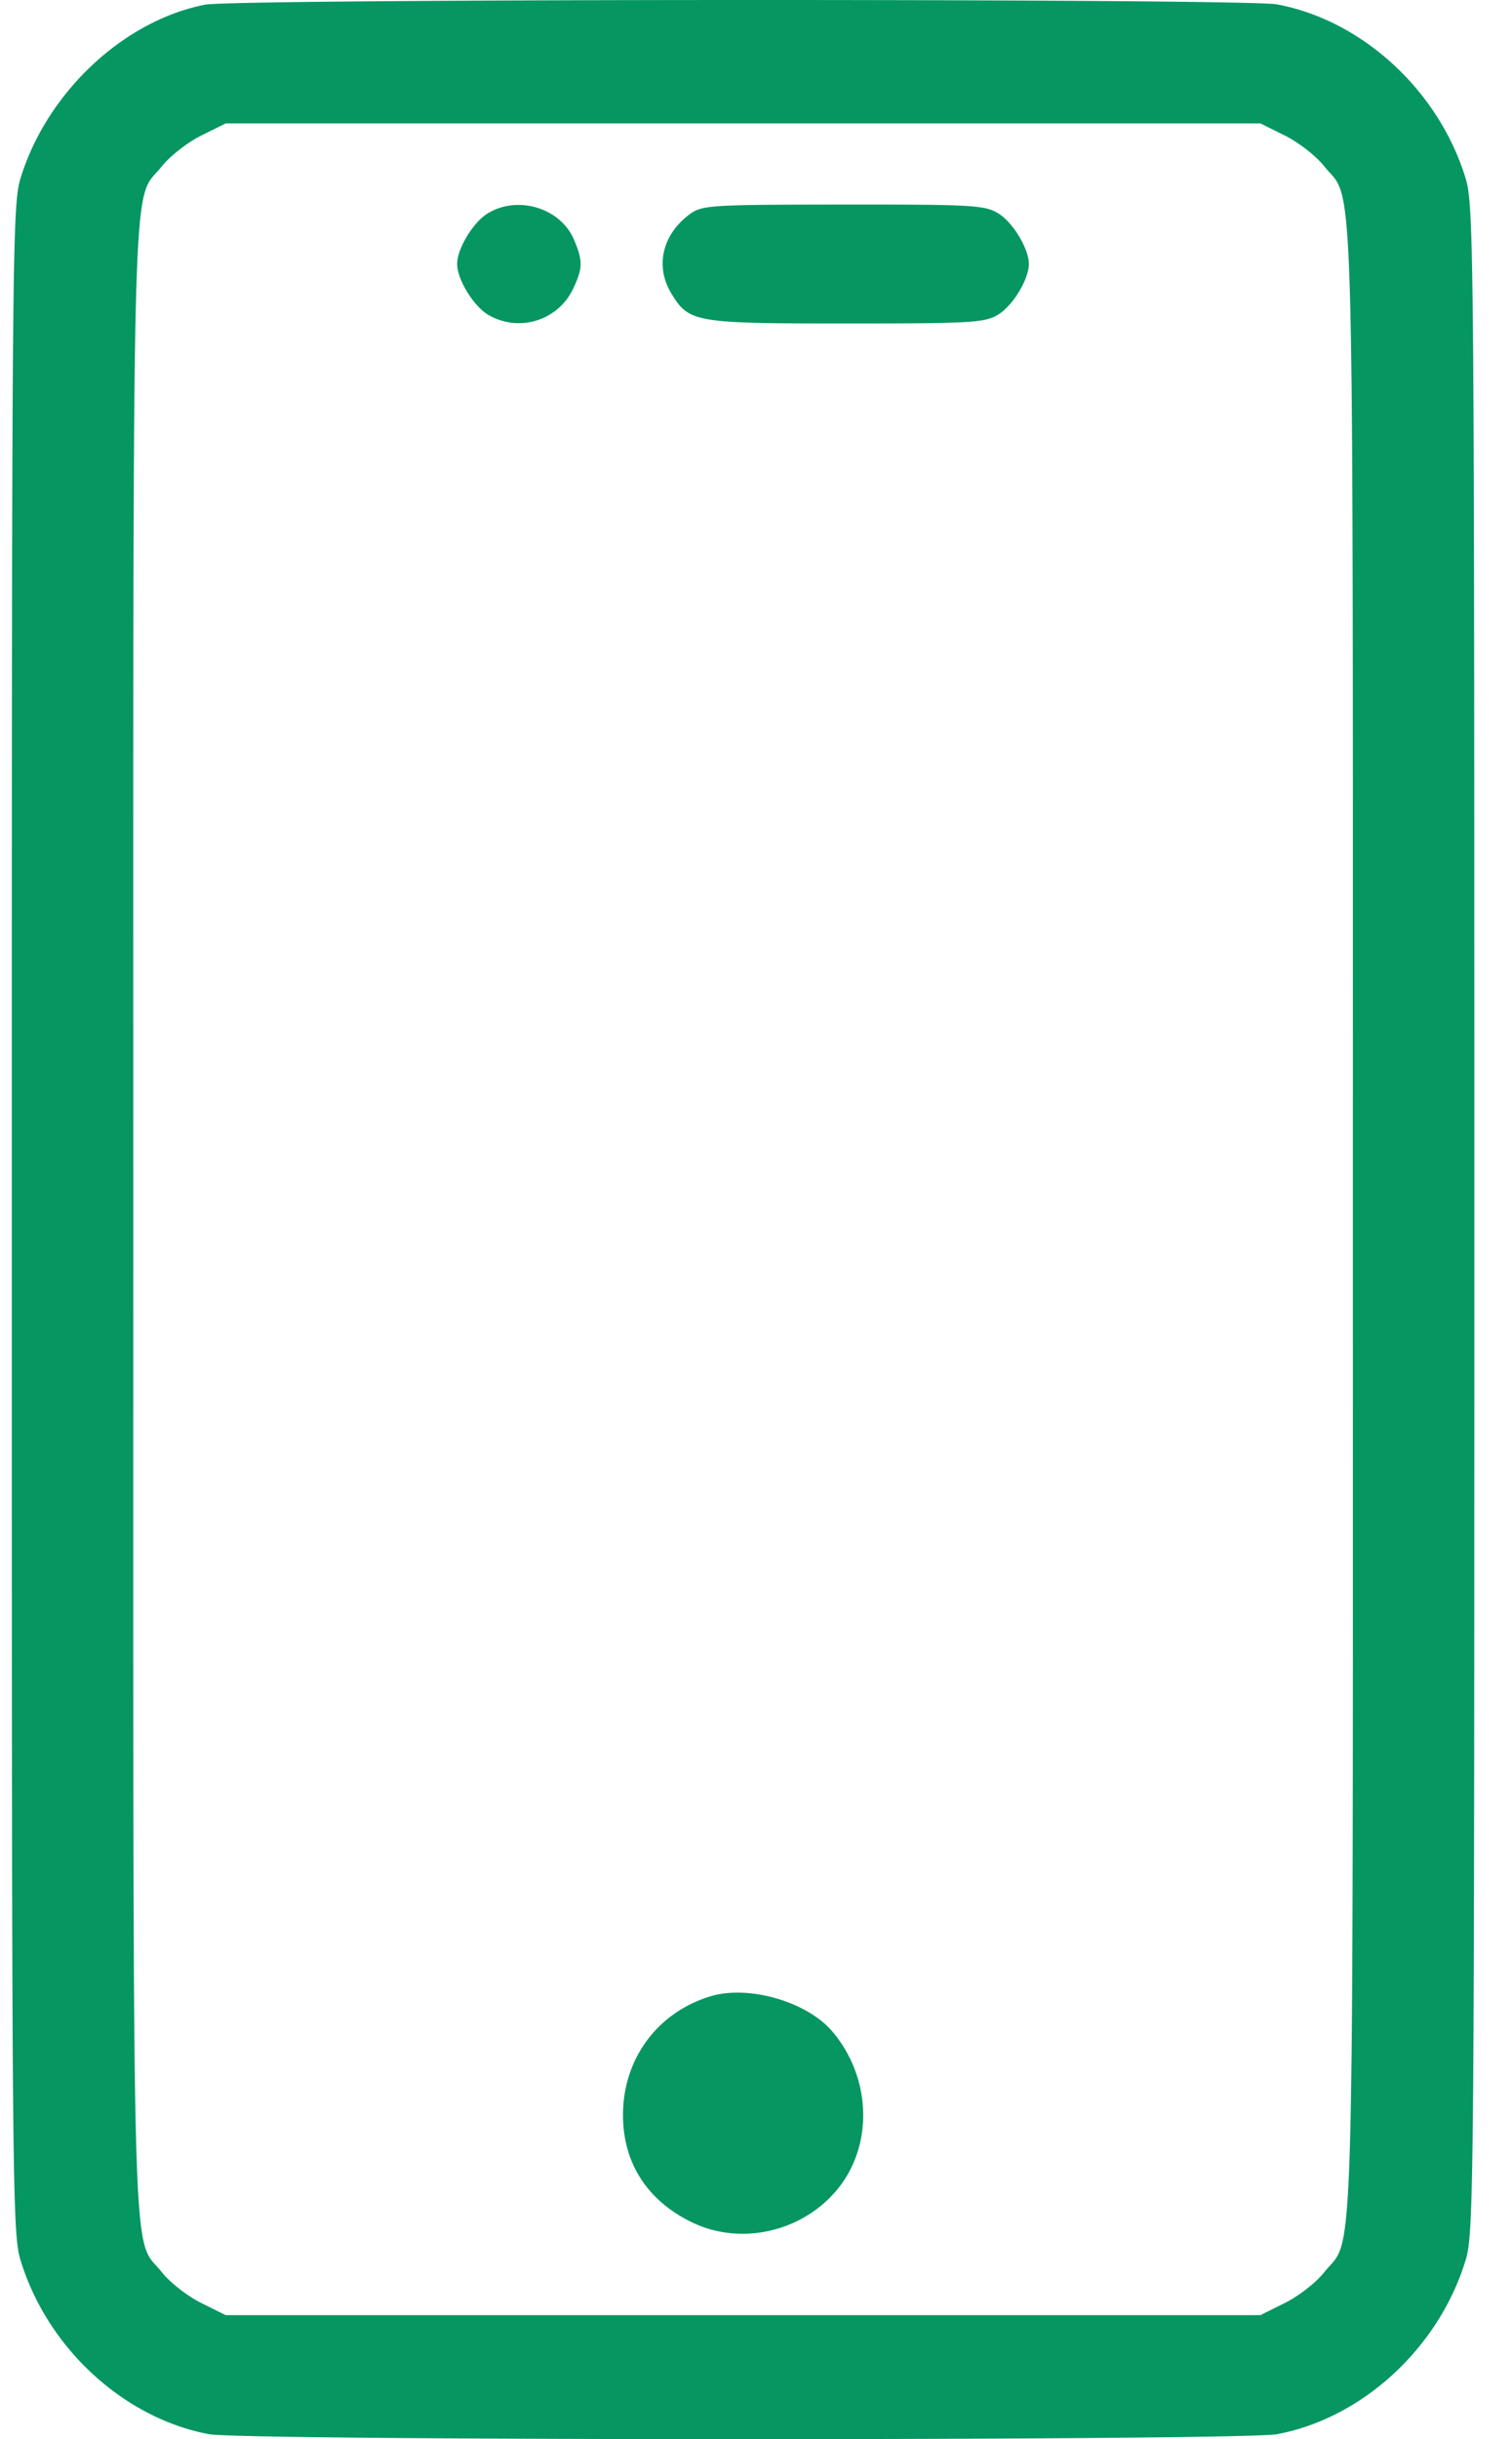 <svg width="31" height="50" fill="none" xmlns="http://www.w3.org/2000/svg"><g clip-path="url(#clip0_1326_1825)"><path fill-rule="evenodd" clip-rule="evenodd" d="M4.203.096C2.527.425.958 1.901.422 3.652c-.172.561-.18 1.48-.18 21.342s.008 20.78.18 21.341c.548 1.794 2.11 3.233 3.862 3.563.72.136 21.182.136 21.9 0 1.754-.33 3.314-1.77 3.864-3.563.172-.56.18-1.479.18-21.341 0-19.863-.009-20.78-.18-21.342C29.498 1.86 27.938.42 26.185.09 25.531-.034 4.834-.028 4.203.096zm22.145 2.685c.278.139.639.42.801.626.63.797.588-.808.588 21.587 0 22.394.043 20.79-.588 21.586-.162.206-.523.488-.801.626l-.506.252H4.627l-.506-.252c-.278-.138-.639-.42-.801-.626-.63-.796-.587.808-.587-21.586 0-22.395-.044-20.79.586-21.586.164-.206.524-.488.802-.627l.506-.251h21.215l.506.251zM10 4.374c-.3.183-.627.723-.627 1.037 0 .312.327.853.628 1.037a1.232 1.232 0 001.749-.528c.199-.42.203-.568.022-.999-.274-.655-1.15-.926-1.772-.547zm4.133.024c-.557.415-.705 1.066-.368 1.618.362.596.477.615 3.588.615 2.58 0 2.837-.015 3.114-.183.3-.184.627-.724.627-1.037 0-.314-.327-.854-.627-1.037-.277-.169-.533-.183-3.183-.181-2.76.003-2.892.012-3.152.205zm.43 36.525c-1.088.332-1.79 1.286-1.79 2.433 0 .99.506 1.768 1.435 2.209.941.445 2.116.215 2.851-.561.849-.893.852-2.361.007-3.36-.52-.613-1.72-.96-2.503-.721z" fill="#059662"/></g><defs><clipPath id="clip0_1326_1825"><path fill="#fff" d="M0 0h30.469v50H0z"/></clipPath></defs></svg>
